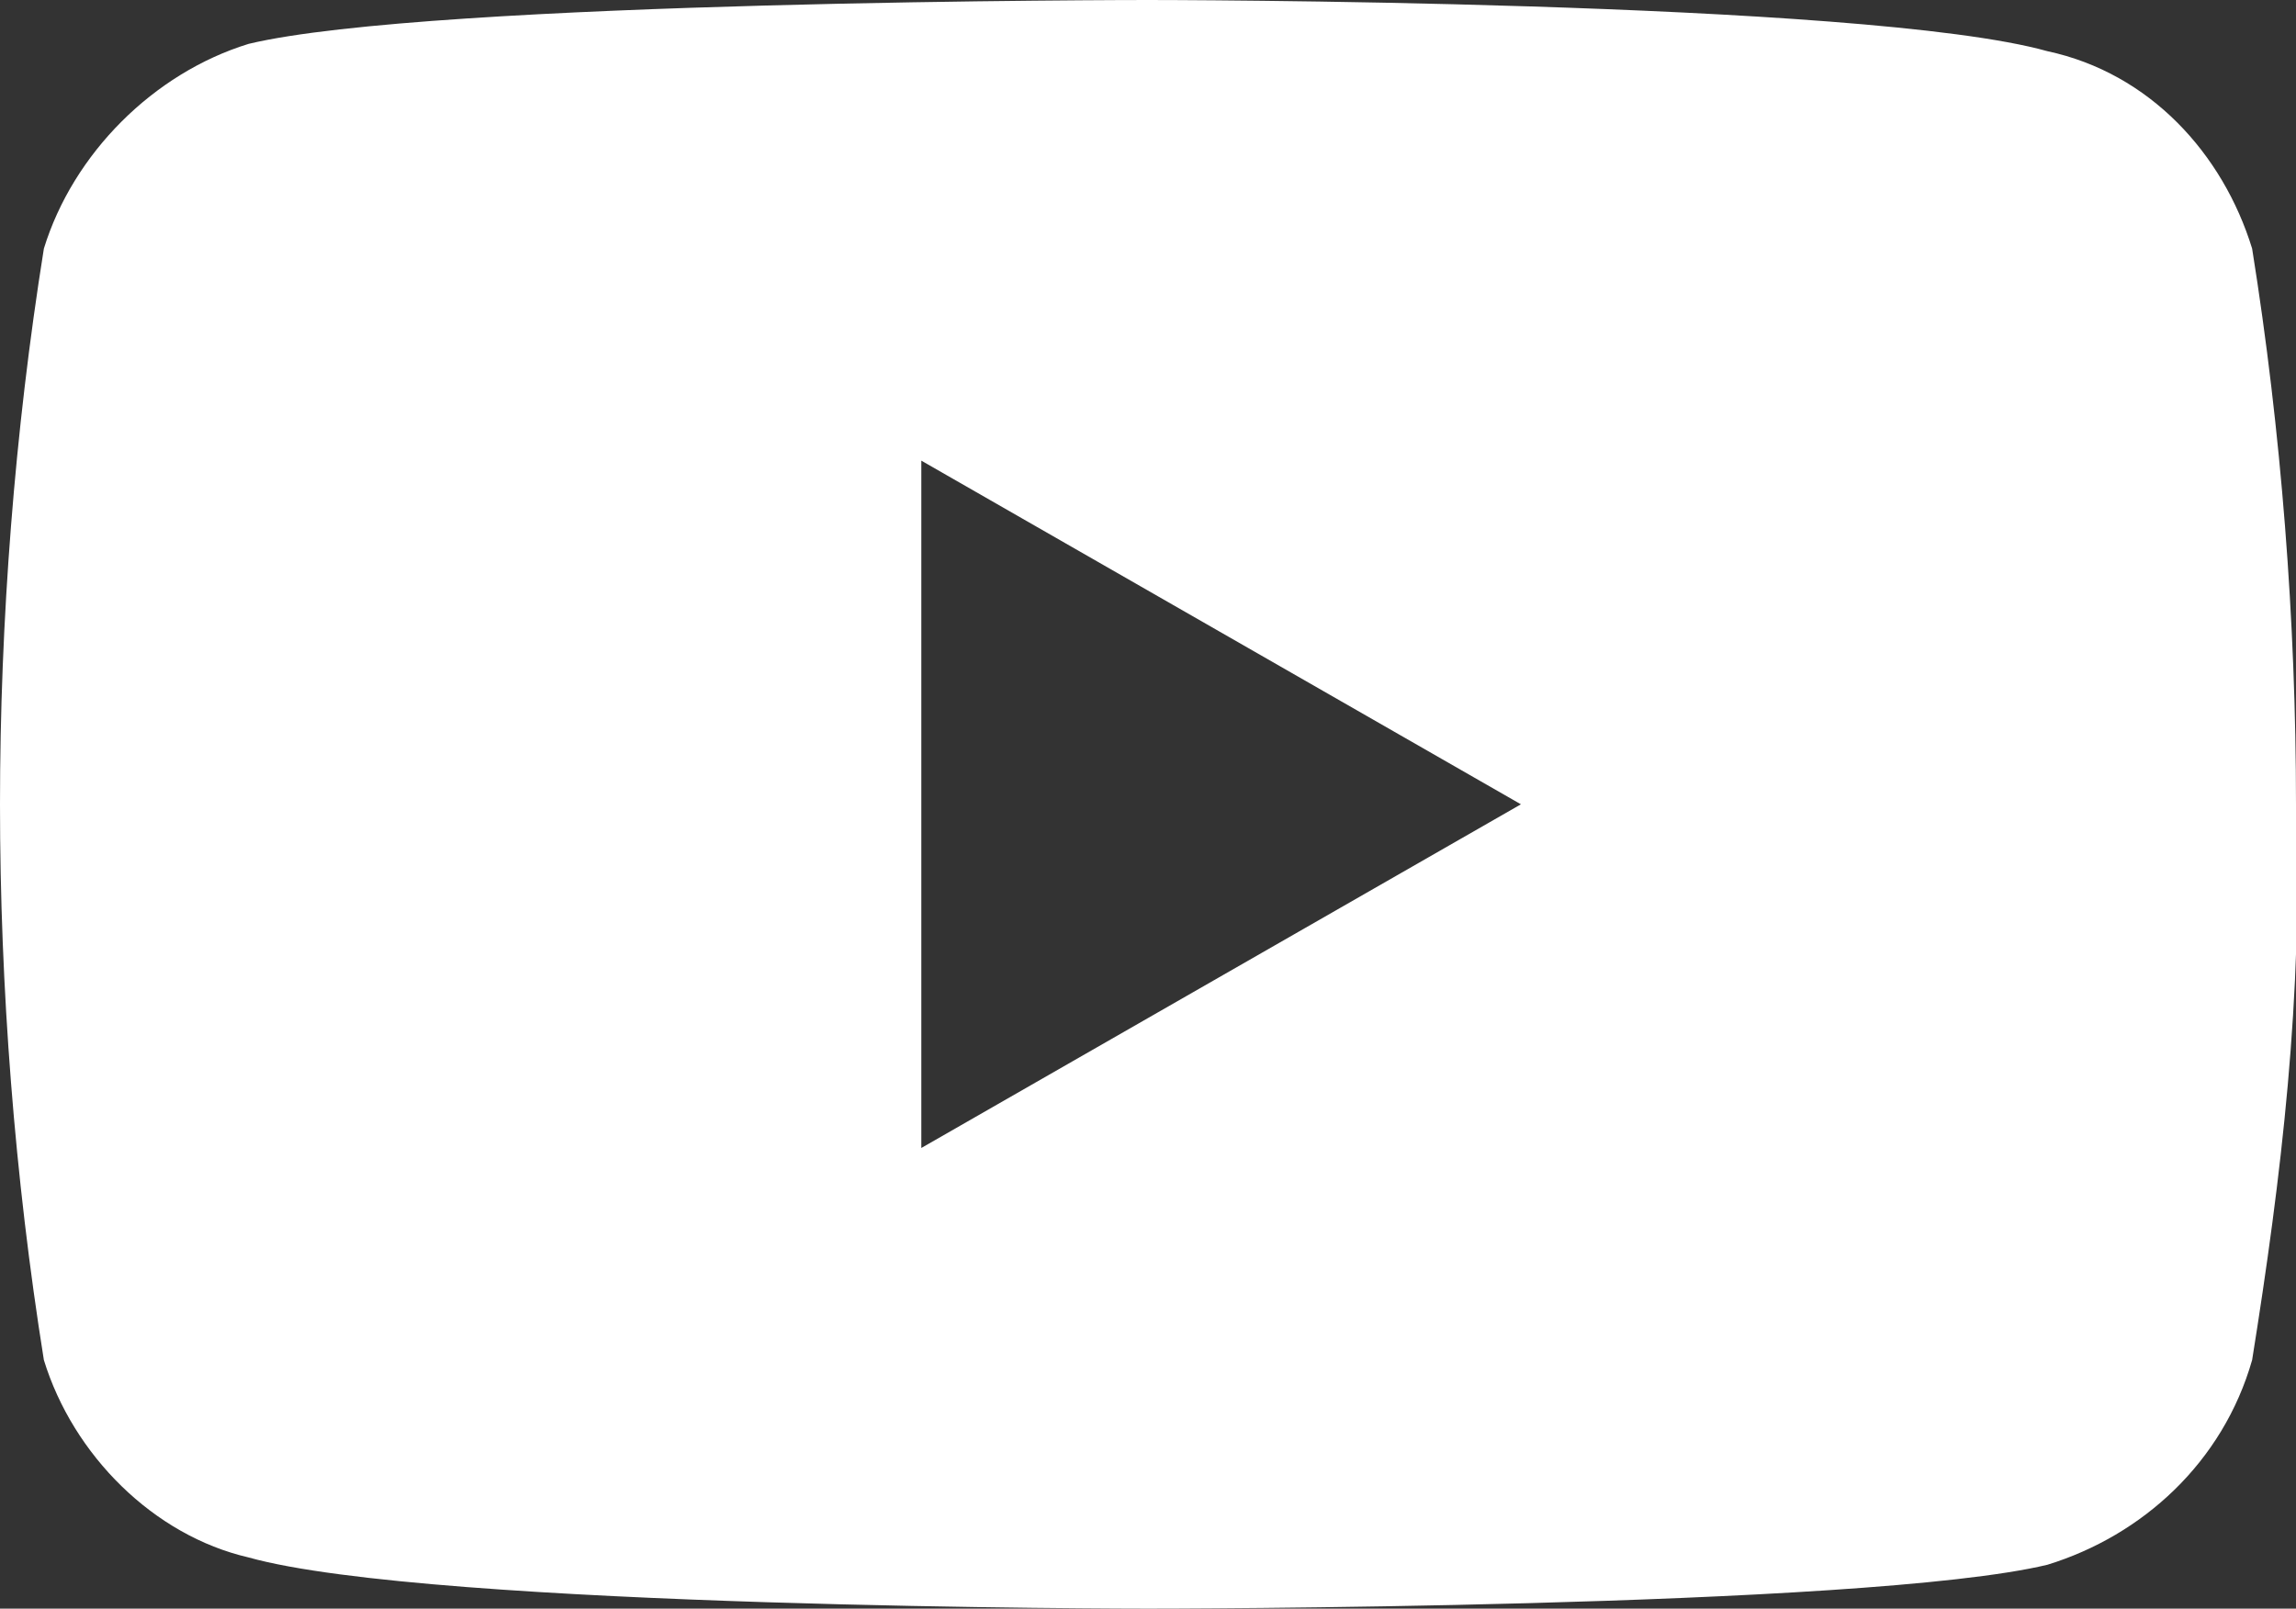 <?xml version="1.0" encoding="UTF-8"?> <!-- Generator: Adobe Illustrator 23.0.2, SVG Export Plug-In . SVG Version: 6.00 Build 0) --> <svg xmlns="http://www.w3.org/2000/svg" xmlns:xlink="http://www.w3.org/1999/xlink" id="g5" x="0px" y="0px" viewBox="0 0 31.4 22" style="enable-background:new 0 0 31.4 22;" xml:space="preserve"><rect x="0" y="0" width="31.4" height="22" fill="#333333" stroke="none"/> <style type="text/css"> .st0{fill:#FFFFFF;} </style> <path class="st0" d="M30.8,3.4L30.8,3.4C30.4,2.1,29.4,1,28,0.7C25.5,0,15.7,0,15.7,0S5.9,0,3.4,0.6C2.1,1,1,2.1,0.6,3.4 C0.2,5.9,0,8.5,0,11c0,2.5,0.2,5.1,0.6,7.6C1,19.9,2.1,21,3.4,21.3C5.9,22,15.7,22,15.7,22s9.8,0,12.3-0.6c1.3-0.4,2.4-1.4,2.8-2.8 c0.4-2.5,0.7-5,0.6-7.6C31.4,8.5,31.2,5.9,30.8,3.4z M12.6,15.7V6.3l8.2,4.7L12.6,15.7z"></path> </svg> 